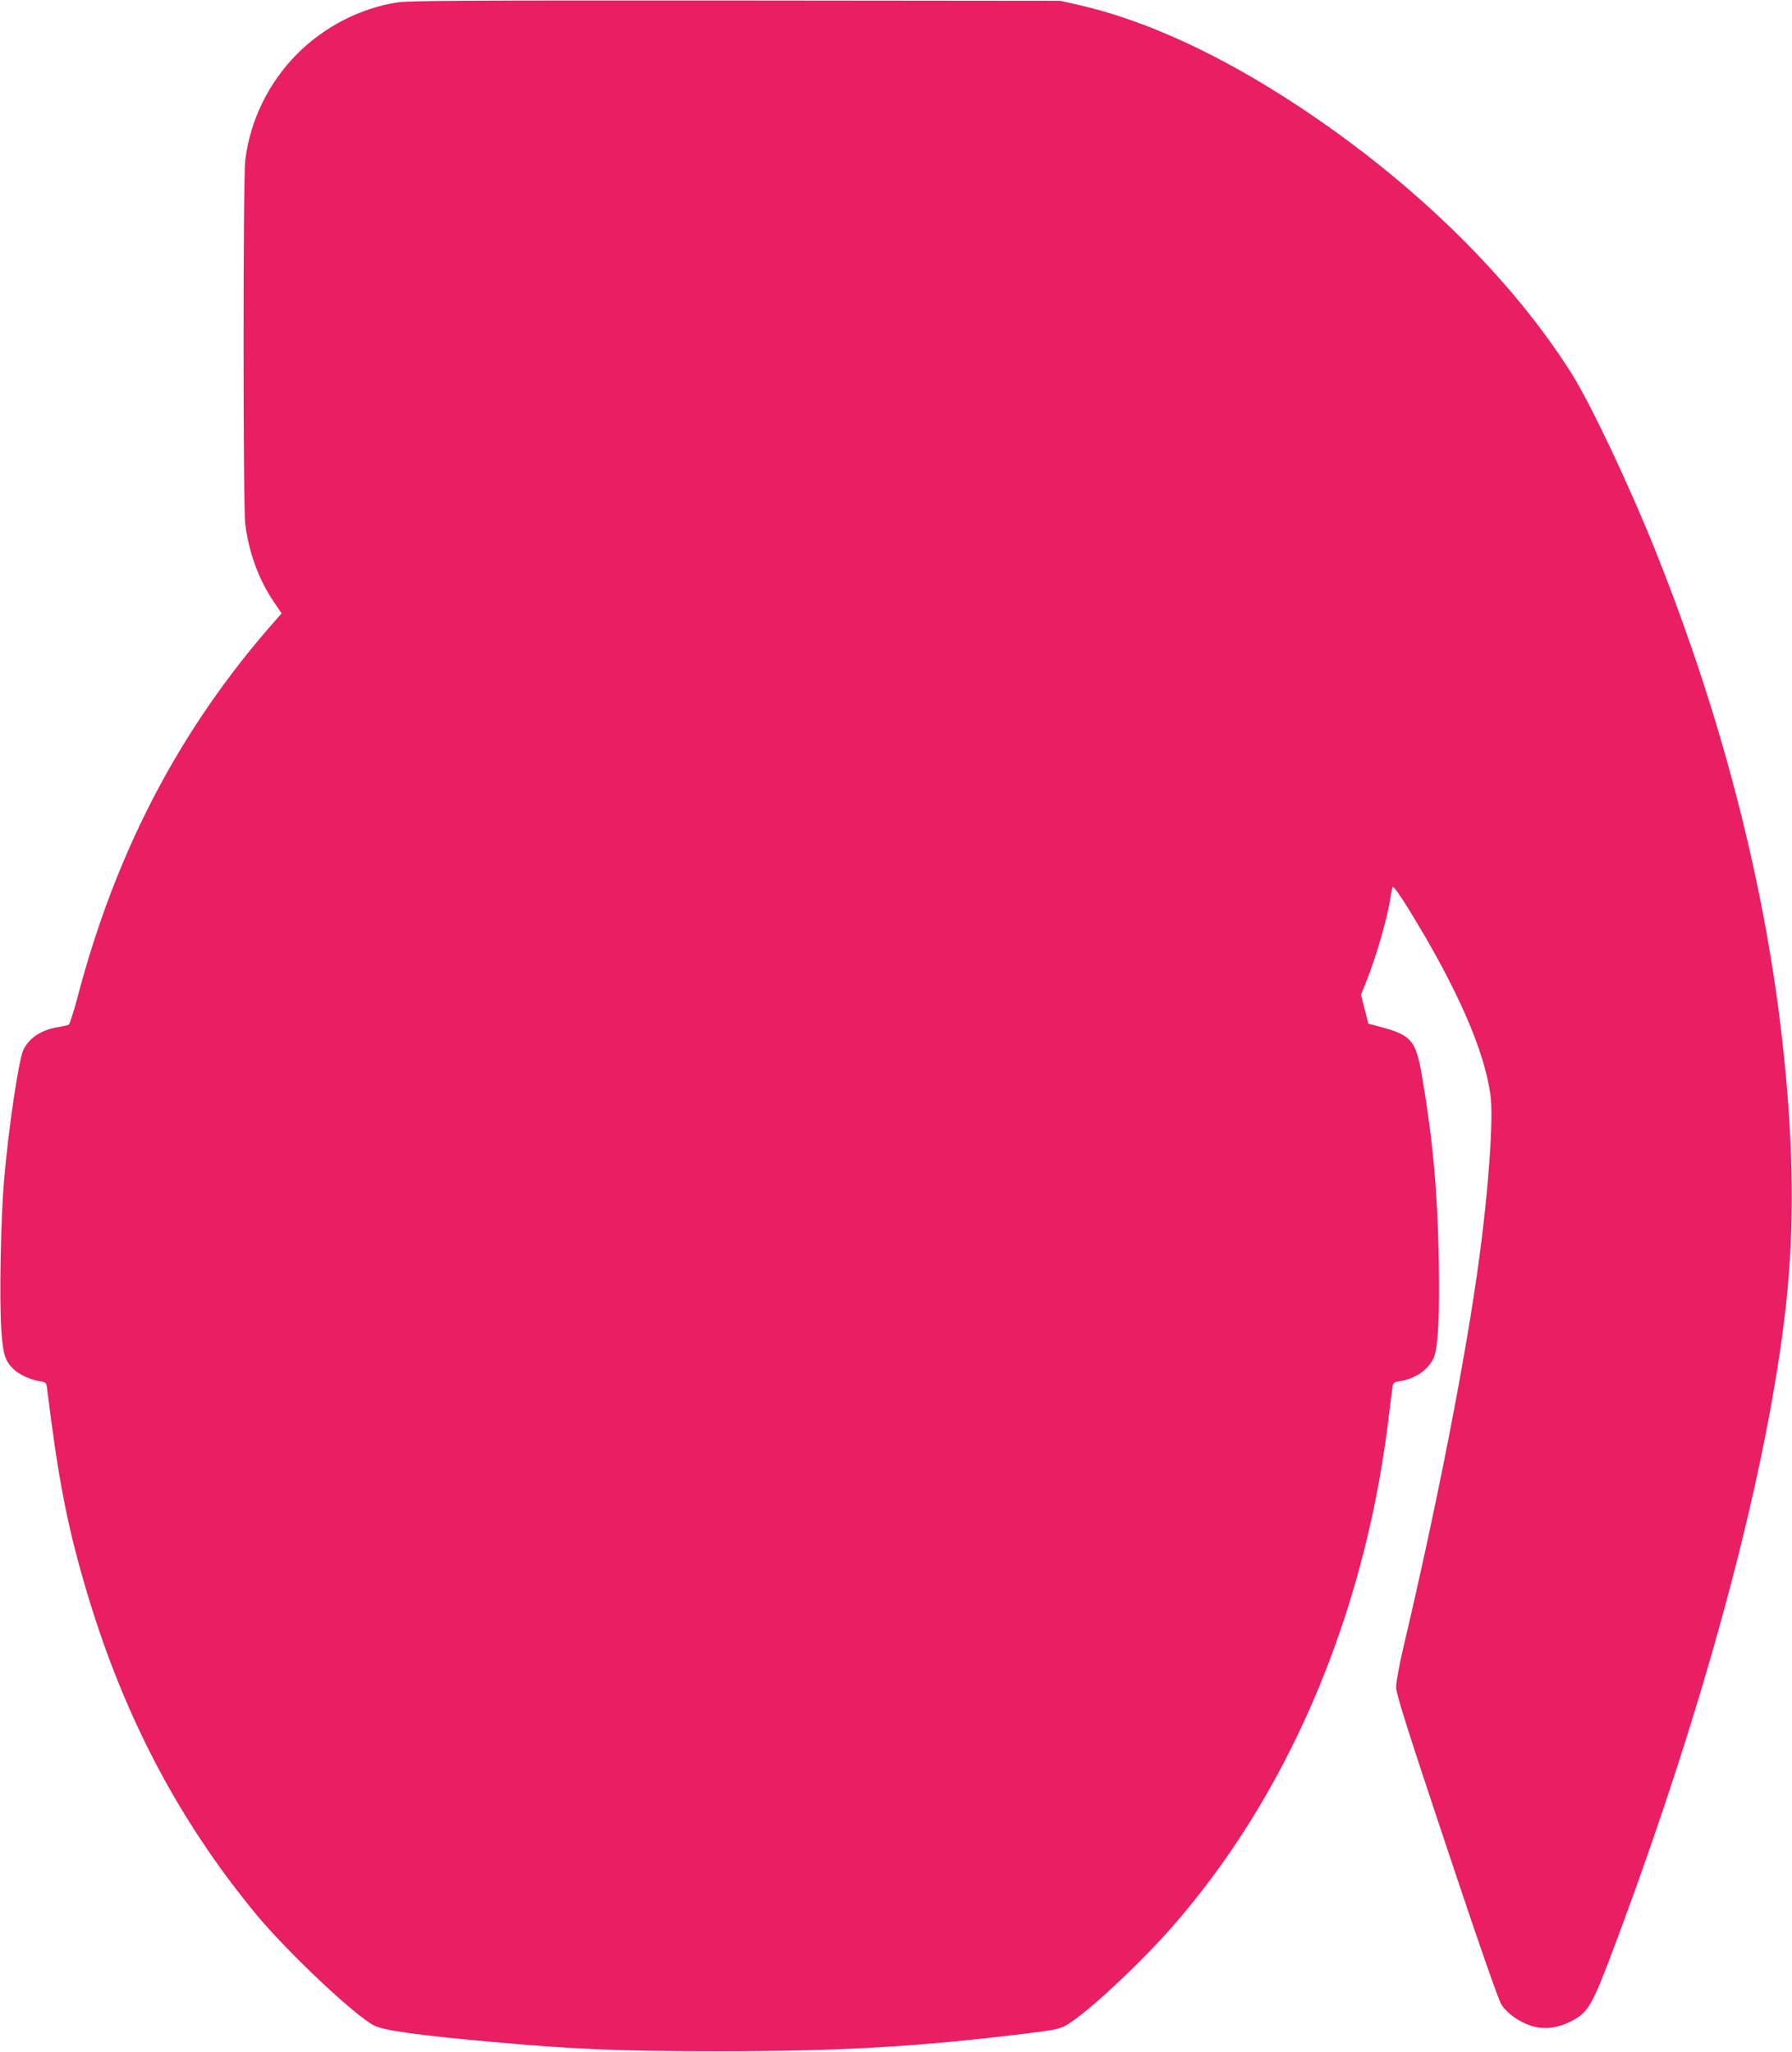 <?xml version="1.0" standalone="no"?>
<!DOCTYPE svg PUBLIC "-//W3C//DTD SVG 20010904//EN"
 "http://www.w3.org/TR/2001/REC-SVG-20010904/DTD/svg10.dtd">
<svg version="1.0" xmlns="http://www.w3.org/2000/svg"
 width="1118pt" height="1280pt" viewBox="0 0 1118 1280"
 preserveAspectRatio="xMidYMid meet">
<g transform="translate(0,1280) scale(0.1,-0.1)"
fill="#e91e63" stroke="none">
<path d="M2478 12785 c-232 -37 -452 -150 -623 -320 -180 -181 -294 -414 -325
-665 -14 -114 -14 -2156 0 -2267 22 -177 83 -345 175 -482 l52 -77 -40 -45
c-593 -671 -997 -1441 -1237 -2363 -22 -82 -45 -153 -51 -157 -7 -4 -33 -10
-58 -14 -109 -16 -186 -65 -224 -141 -30 -59 -94 -491 -122 -819 -20 -234 -30
-740 -17 -925 10 -157 23 -199 79 -252 34 -32 102 -63 160 -73 40 -6 42 -8 47
-48 67 -544 123 -840 232 -1213 230 -797 578 -1466 1072 -2064 197 -238 621
-637 737 -694 62 -31 281 -61 715 -100 541 -49 812 -60 1435 -60 760 0 1231
27 1915 110 178 22 211 29 252 52 121 69 451 375 655 607 717 814 1194 1918
1349 3124 13 108 27 215 30 238 5 40 7 42 47 48 96 16 171 66 209 140 30 57
41 269 34 635 -8 411 -37 729 -102 1114 -41 243 -65 271 -288 328 l-49 13 -23
90 -23 90 36 90 c63 160 130 396 149 522 3 26 9 54 13 61 4 7 43 -47 98 -136
305 -496 474 -882 512 -1164 19 -139 -11 -578 -70 -1013 -81 -606 -264 -1543
-474 -2432 -25 -106 -45 -217 -45 -245 0 -42 62 -239 315 -998 212 -635 325
-958 343 -985 37 -53 99 -98 169 -125 81 -31 170 -24 257 19 116 57 137 93
291 506 567 1517 947 2949 1059 3980 50 464 46 960 -15 1545 -104 1012 -376
2082 -798 3137 -165 413 -405 920 -526 1113 -376 596 -983 1191 -1700 1665
-493 326 -967 544 -1388 637 l-102 23 -2025 2 c-1669 1 -2040 -1 -2112 -12z"/>
</g>
</svg>
